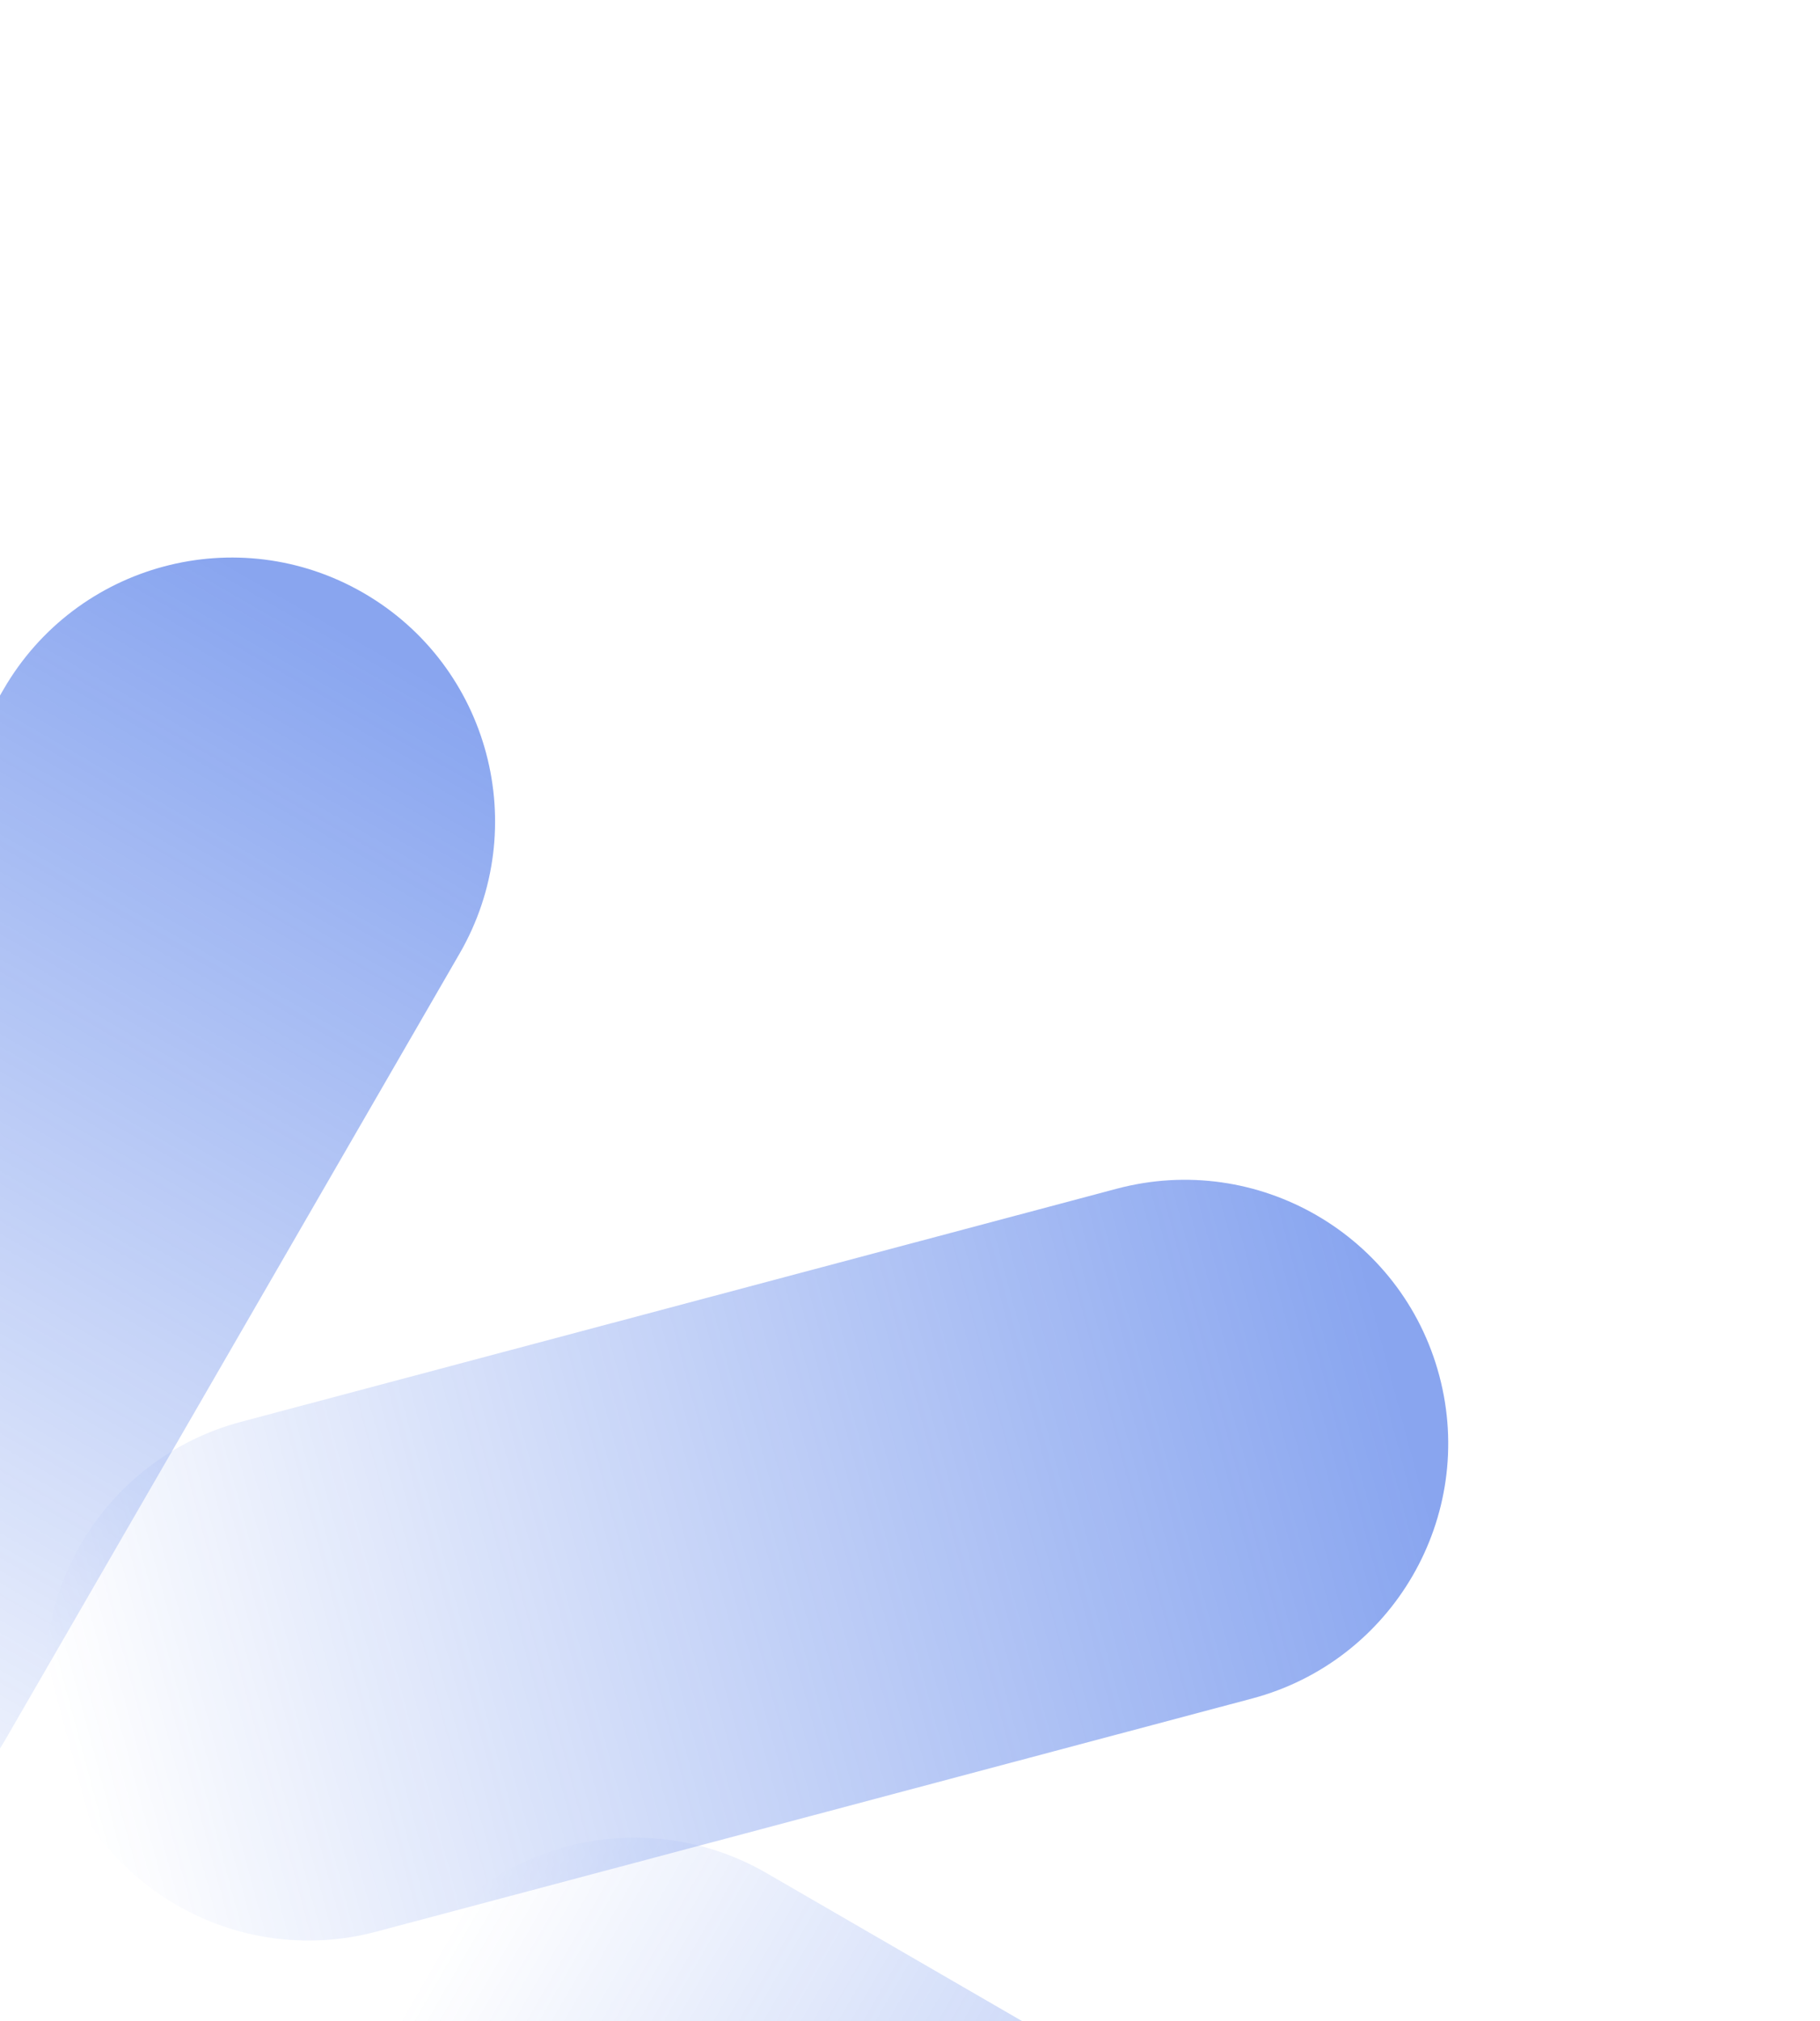 <svg width="308" height="342" viewBox="0 0 308 342" fill="none" xmlns="http://www.w3.org/2000/svg">
<g clip-path="url(#clip0_1604_613)">
<g opacity="0.5">
<path d="M129.756 316.994C108.419 304.637 81.127 311.916 68.796 333.253C56.466 354.59 63.768 381.904 85.104 394.261L217.839 471.134C239.176 483.491 266.468 476.212 278.799 454.875C291.129 433.538 283.828 406.224 262.491 393.867L129.756 316.994Z" fill="url(#paint0_linear_1604_613)"/>
<path d="M77.772 161.376C90.116 140.016 82.844 112.694 61.531 100.35C40.217 88.007 12.933 95.316 0.589 116.676L-76.2 249.556C-88.543 270.916 -81.272 298.238 -59.958 310.582C-38.645 322.925 -11.36 315.616 0.983 294.256L77.772 161.376Z" fill="url(#paint1_linear_1604_613)"/>
<path d="M40.791 240.609C16.969 246.95 2.787 271.402 9.114 295.224C15.441 319.047 39.882 333.218 63.704 326.877L211.901 287.429C235.724 281.088 249.906 256.636 243.579 232.814C237.252 208.991 212.811 194.82 188.988 201.161L40.791 240.609Z" fill="url(#paint2_linear_1604_613)"/>
</g>
</g>
<defs>
<linearGradient id="paint0_linear_1604_613" x1="271.976" y1="453.761" x2="61.771" y2="332.53" gradientUnits="userSpaceOnUse">
<stop stop-color="#134CE0"/>
<stop offset="0.96" stop-color="#134CE0" stop-opacity="0"/>
</linearGradient>
<linearGradient id="paint1_linear_1604_613" x1="57.275" y1="106.178" x2="-64.221" y2="316.383" gradientUnits="userSpaceOnUse">
<stop stop-color="#134CE0"/>
<stop offset="0.96" stop-color="#134CE0" stop-opacity="0"/>
</linearGradient>
<linearGradient id="paint2_linear_1604_613" x1="235.988" y1="233.754" x2="1.581" y2="296.51" gradientUnits="userSpaceOnUse">
<stop stop-color="#134CE0"/>
<stop offset="0.96" stop-color="#134CE0" stop-opacity="0"/>
</linearGradient>
<clipPath id="clip0_1604_613">
<rect width="308" height="342" rx="24" fill="white"/>
</clipPath>
</defs>
</svg>
